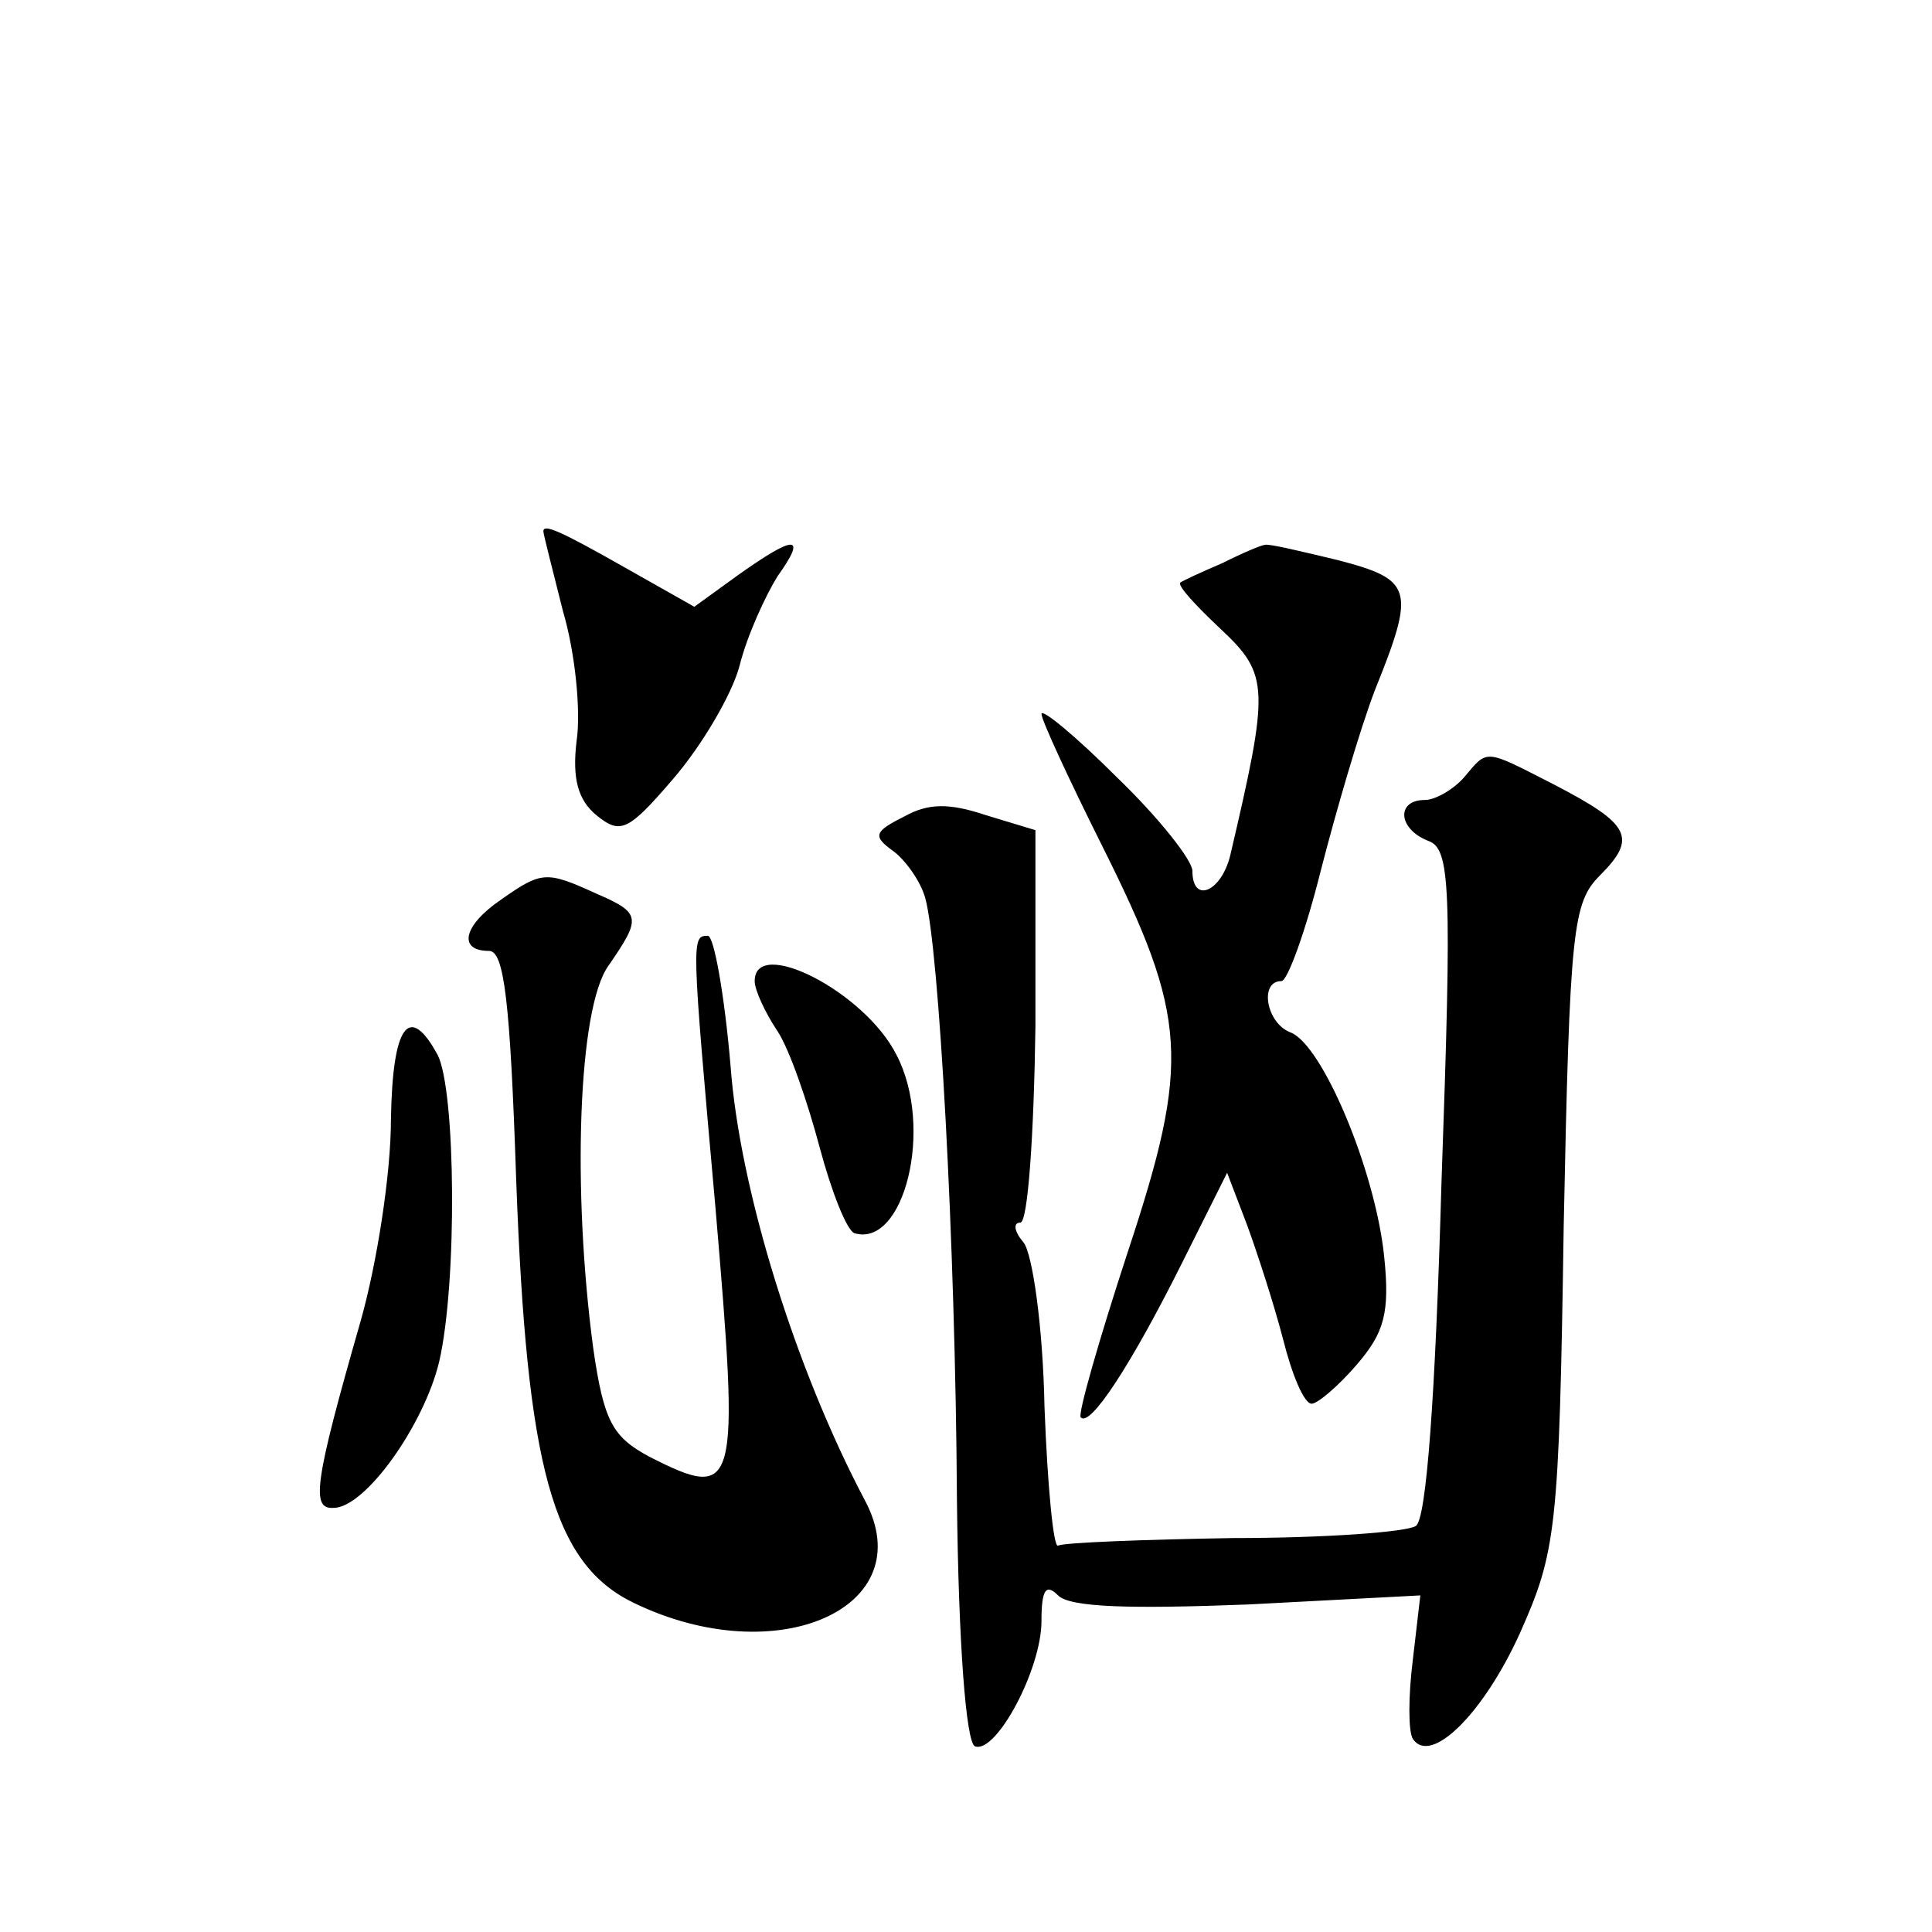 <?xml version="1.0" standalone="no"?>
<!DOCTYPE svg PUBLIC "-//W3C//DTD SVG 20010904//EN"
 "http://www.w3.org/TR/2001/REC-SVG-20010904/DTD/svg10.dtd">
<svg version="1.0" xmlns="http://www.w3.org/2000/svg"
 width="128pt" height="128pt" viewBox="0 0 128 128"
 preserveAspectRatio="xMidYMid meet">
<g transform="translate(0,128) scale(0.1,-0.1)"
fill="#0" stroke="none">
<path d="M360 928 c0 -2 6 -25 13 -53 8 -27 12 -66 9 -86 -3 -25 1 -39 13 -49 16
-13 21 -11 51 24 19 22 39 56 44 75 5 20 17 46 25 59 20 28 12 28 -26 1 l-29 -21
-46 26 c-44 25 -54 29 -54 24z M810 907 c-14 -6 -27 -12 -28 -13 -2 -2 10 -15 27
-31 32 -30 32 -39 6 -150 -6 -24 -25 -32 -25 -10 0 7 -22 35 -50 62 -27 27 -50
46 -50 42 0 -4 18 -43 40 -87 57 -114 59 -143 17 -270 -19 -58 -33 -107 -31 -109
6 -7 33 34 67 102 l30 60 13 -34 c7 -19 18 -53 24 -76 6 -24 14 -43 19 -43 4 0
18 12 30 26 18 21 22 34 18 72 -6 57 -41 140 -62 148 -16 6 -21 34 -6 34 4 0 16
33 26 73 10 39 26 94 36 120 27 67 25 73 -25 86 -25 6 -46 11 -48 10 -2 0 -14 -5
-28 -12z M970 765 c-7 -8 -19 -15 -26 -15 -19 0 -18 -19 2 -27 15 -5 16 -29 9 -227
-4 -141 -10 -223 -17 -227 -6 -4 -60 -8 -121 -8 -60 -1 -112 -3 -116 -5 -3 -2 -7
39 -9 92 -1 53 -8 102 -14 109 -6 7 -7 13 -2 13 5 0 9 58 10 130 l0 130 -33 10
c-24 8 -38 8 -54 -1 -20 -10 -21 -13 -7 -23 8 -6 18 -20 21 -31 9 -32 20 -227 21
-399 1 -94 6 -161 12 -163 14 -5 44 51 44 83 0 21 3 25 11 17 8 -8 48 -9 126 -6
l114 6 -5 -43 c-3 -24 -3 -47 0 -52 12 -18 47 17 71 70 24 54 26 68 29 270 4 197
6 214 24 232 25 25 20 34 -30 60 -47 24 -44 24 -60 5z M332 684 c-25 -17 -29 -34
-8 -34 10 0 14 -33 18 -152 7 -190 24 -254 78 -280 95 -46 191 -3 153 68 -46 87
-83 206 -89 288 -4 47 -11 86 -15 86 -11 0 -11 -1 5 -180 16 -188 15 -195 -44 -165
-24 13 -30 23 -37 72 -14 105 -10 225 10 253 22 32 22 35 -8 48 -33 15 -36 15 -63
-4z M500 630 c0 -6 7 -21 15 -33 8 -12 20 -47 28 -77 8 -30 18 -55 23 -57 33 -10
53 70 28 118 -21 42 -94 79 -94 49z M259 538 c0 -35 -9 -94 -20 -133 -31 -108 -33
-125 -18 -124 21 0 60 55 70 97 12 52 11 179 -1 203 -19 35 -30 20 -31 -43z"/>
</g>
</svg>
